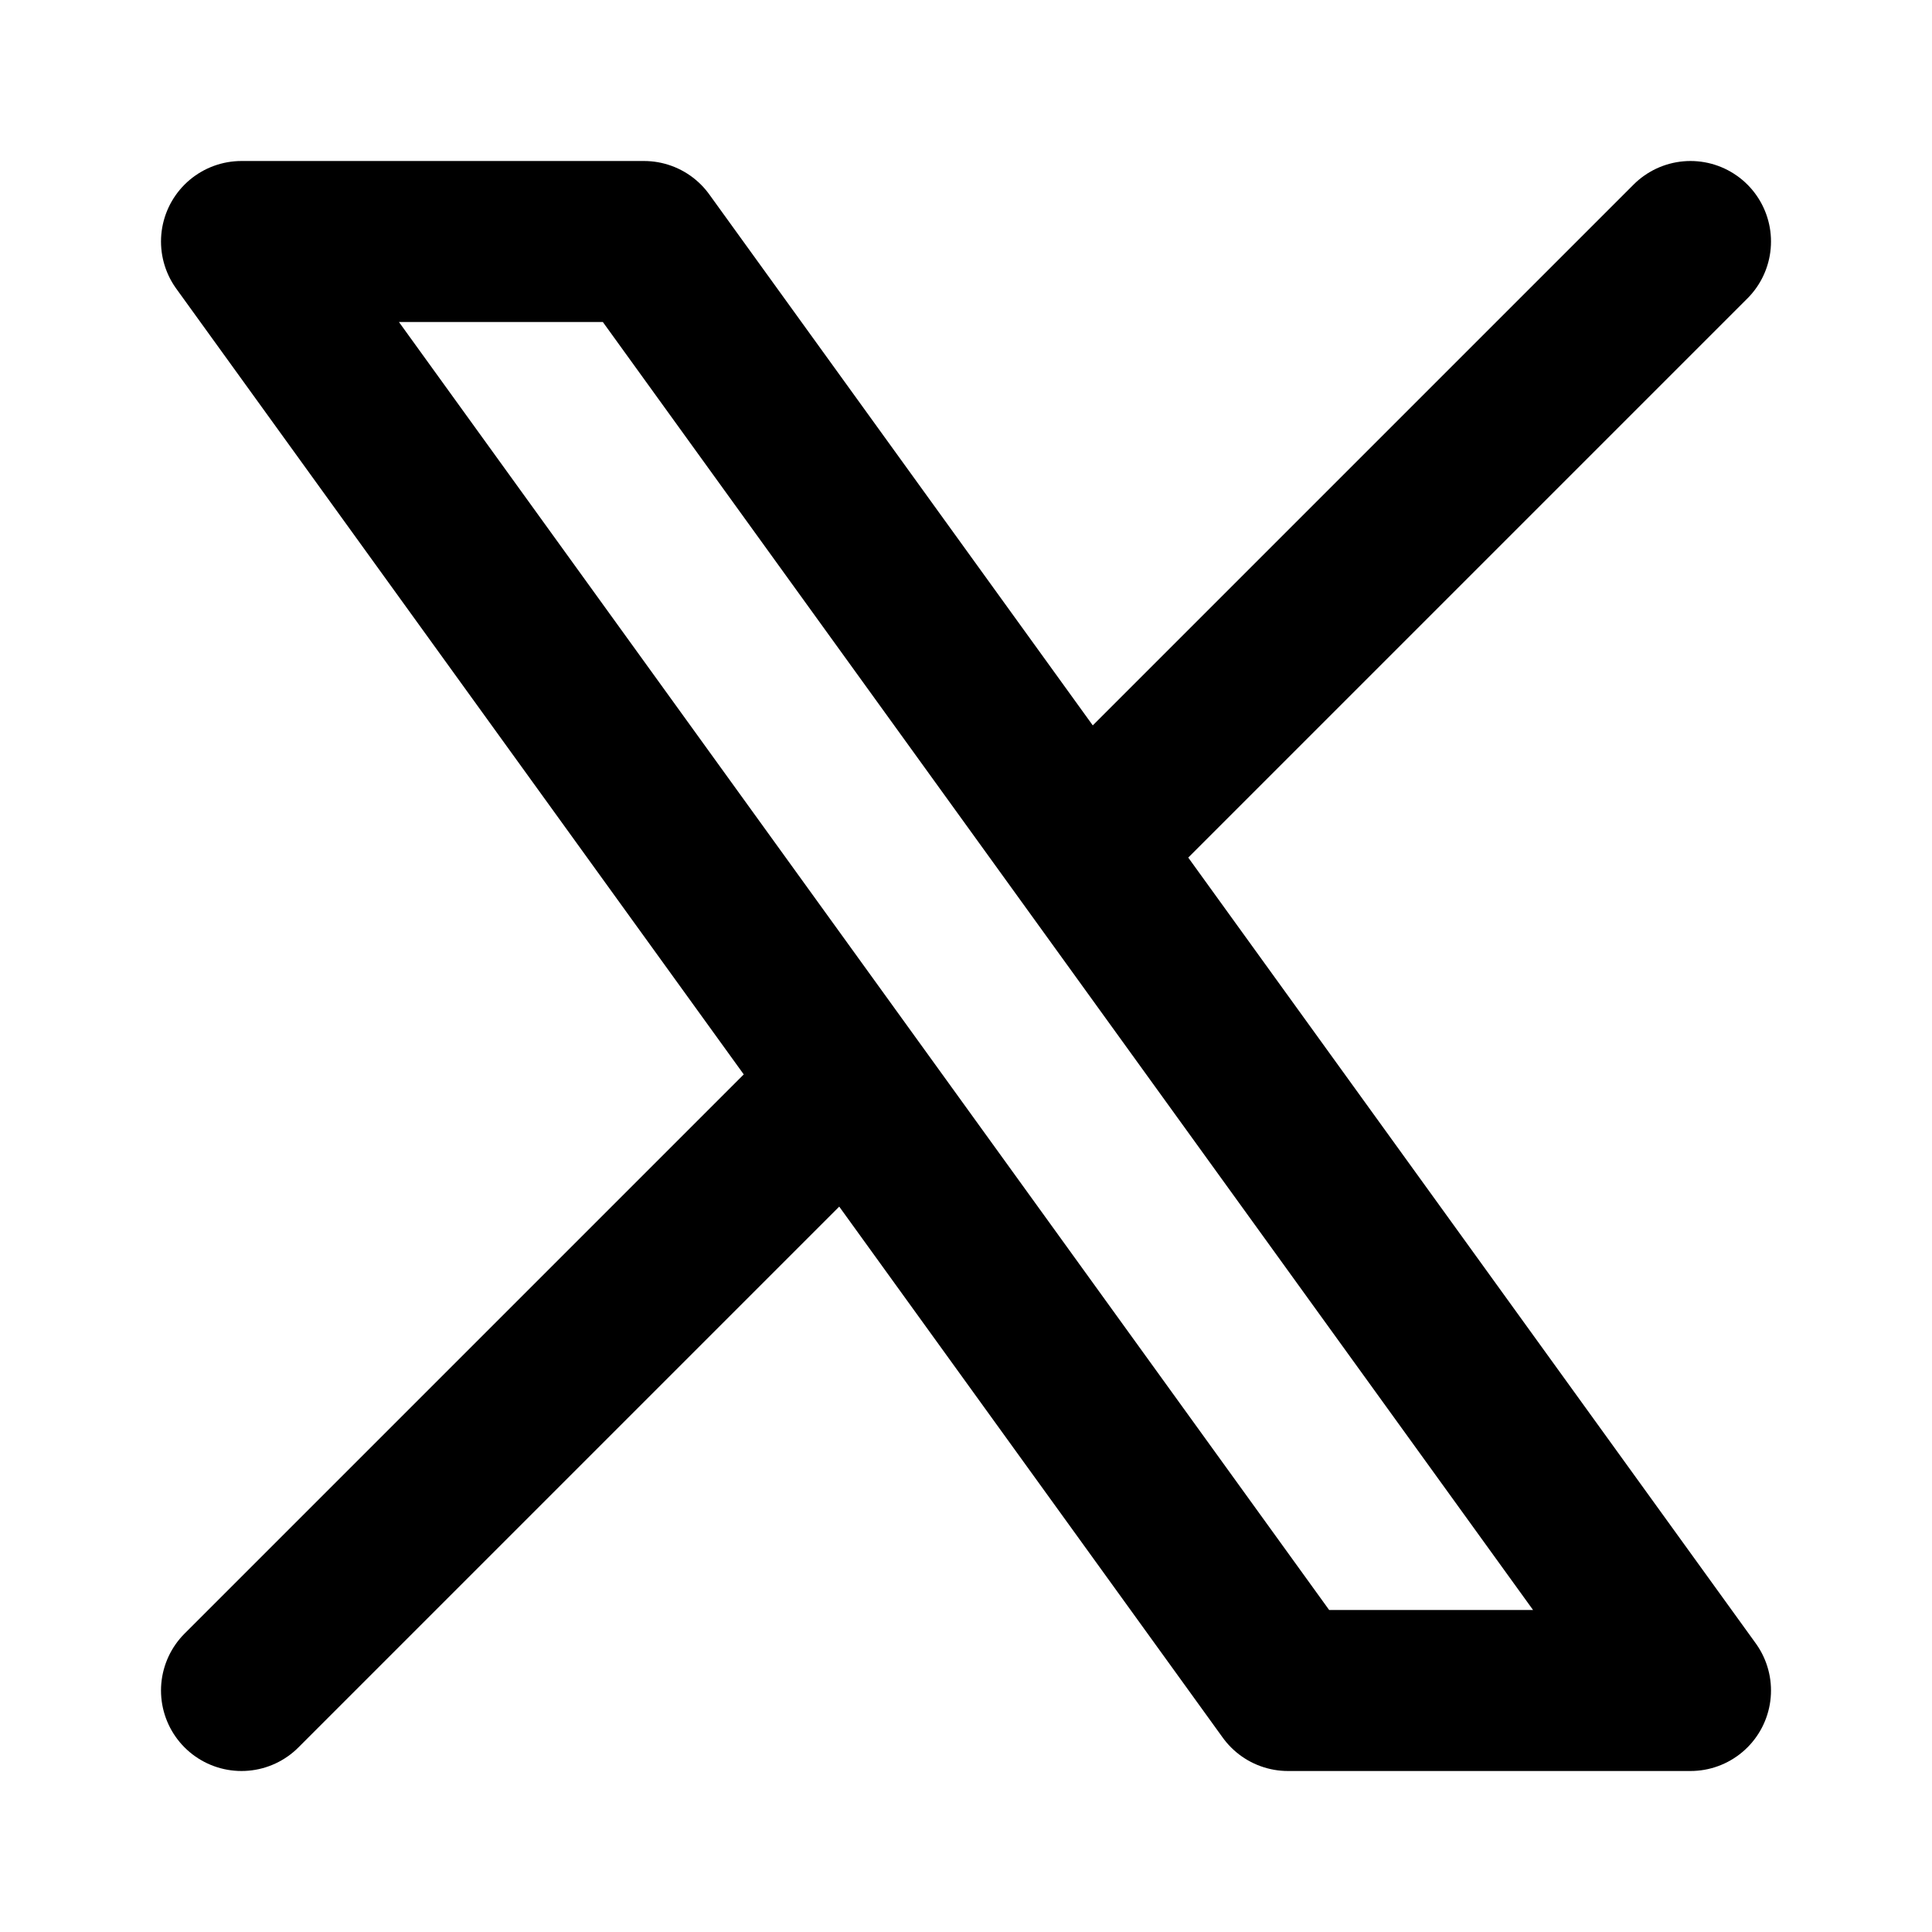 <svg class="i i-x" viewBox="0 0 24 24" xmlns="http://www.w3.org/2000/svg" fill="none" stroke="currentColor" stroke-width="2" stroke-linecap="round" stroke-linejoin="round">
  <path d="m3 21 7.5-7.5m3-3L21 3M8 3H3l13 18h5Z"/>
</svg>